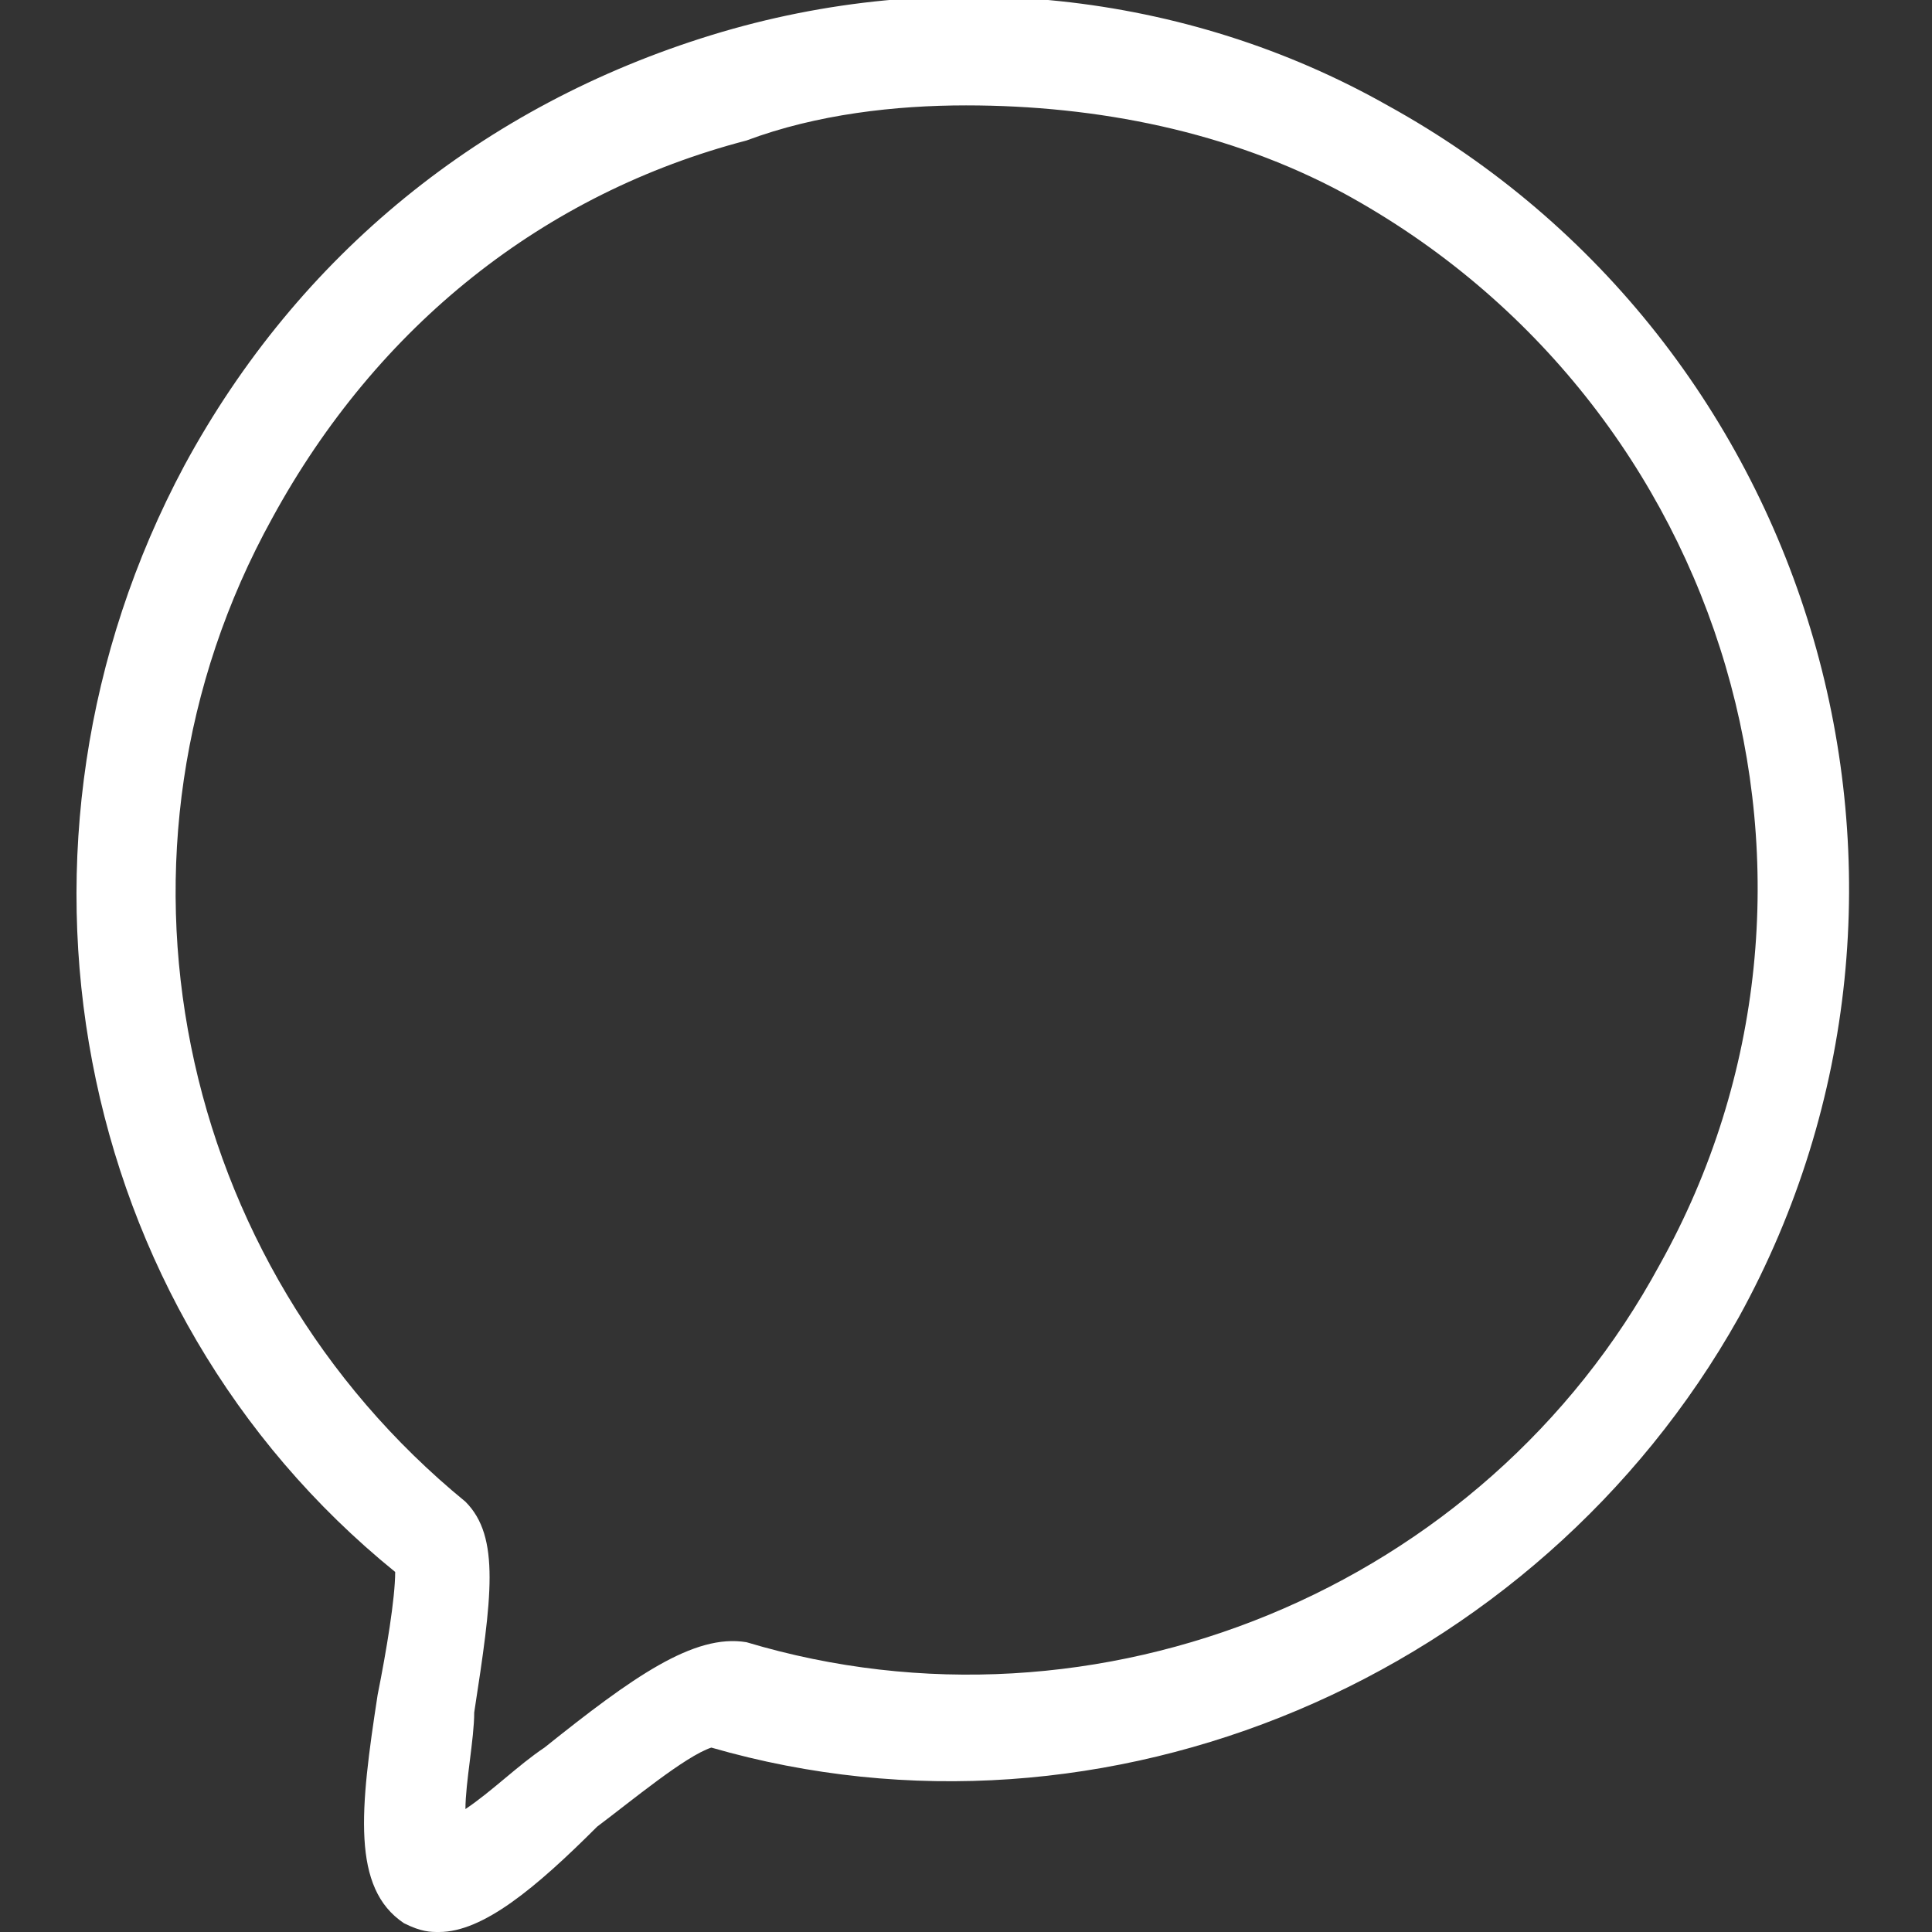 <?xml version="1.0" encoding="utf-8"?>
<!-- Generator: Adobe Illustrator 27.0.1, SVG Export Plug-In . SVG Version: 6.00 Build 0)  -->
<svg version="1.1" id="Layer_3" xmlns="http://www.w3.org/2000/svg" xmlns:xlink="http://www.w3.org/1999/xlink" x="0px" y="0px"
	 viewBox="0 0 22 22" style="enable-background:new 0 0 22 22;" xml:space="preserve">
<rect x="0" y="0" width="22" height="22" fill="#333333" stroke="none"/>
<style type="text/css">
	.st0{fill:#FFFFFF;}
	.st1{fill:none;}
</style>
<g>
	<path class="st0" d="M5,22c-0.1,0-0.2,0-0.4-0.1c-0.6-0.4-0.5-1.3-0.3-2.6c0.1-0.5,0.2-1.1,0.2-1.4c-3.7-3-4.7-8.3-2.4-12.6
		c1.3-2.4,3.4-4.1,6-4.9c2.6-0.8,5.4-0.5,7.7,0.8c4.9,2.7,6.7,8.9,4,13.8l0,0c-2.3,4.1-7.2,6.2-11.7,4.9c-0.3,0.1-0.9,0.6-1.3,0.9
		C6.1,21.5,5.5,22,5,22z M11,1.2c-0.8,0-1.7,0.1-2.5,0.4C6.2,2.2,4.3,3.7,3.1,5.9C1,9.7,2,14.4,5.3,17.1c0.4,0.4,0.3,1.1,0.1,2.4
		c0,0.3-0.1,0.8-0.1,1.1c0.3-0.2,0.6-0.5,0.9-0.7c1-0.8,1.7-1.3,2.3-1.2c4,1.2,8.4-0.6,10.4-4.3c2.4-4.3,0.8-9.8-3.6-12.2
		C14,1.5,12.5,1.2,11,1.2z"/>
</g>
<g id="BKG">
	<rect class="st1" width="22" height="21.9"/>
</g>
</svg>
